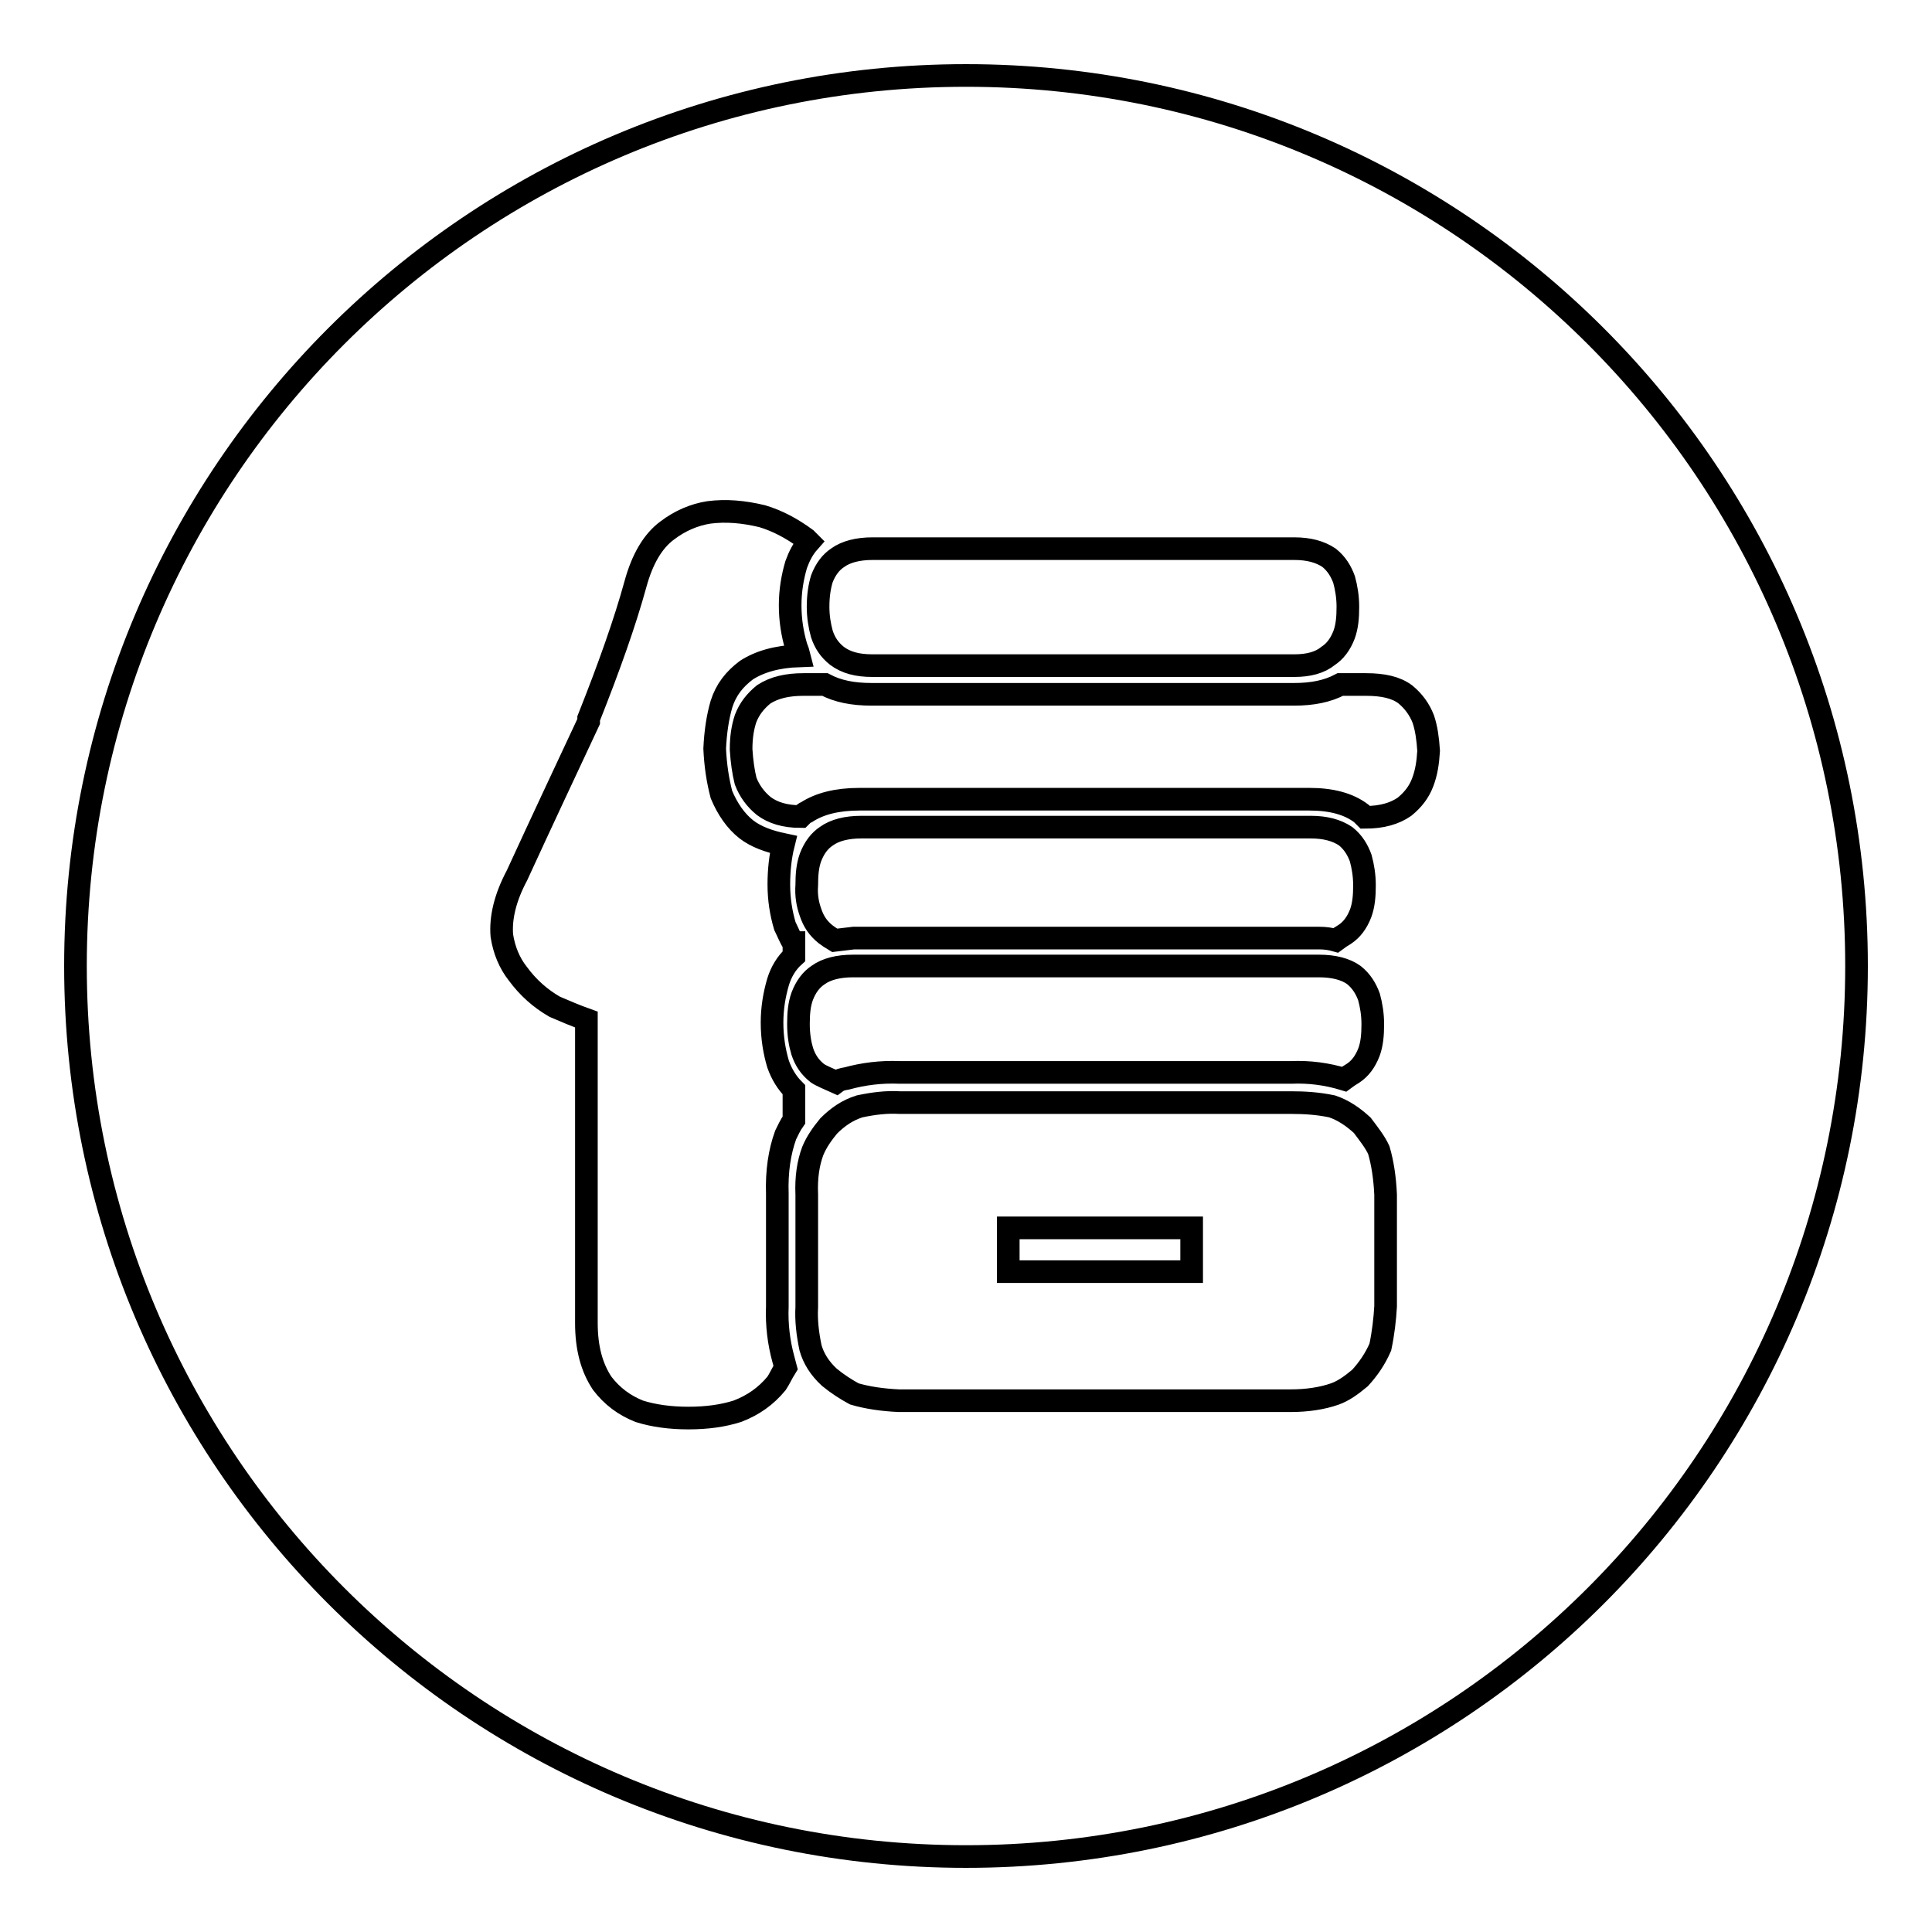 <?xml version="1.0" encoding="utf-8"?>
<!-- Svg Vector Icons : http://www.onlinewebfonts.com/icon -->
<!DOCTYPE svg PUBLIC "-//W3C//DTD SVG 1.1//EN" "http://www.w3.org/Graphics/SVG/1.1/DTD/svg11.dtd">
<svg version="1.1" xmlns="http://www.w3.org/2000/svg" xmlns:xlink="http://www.w3.org/1999/xlink" x="0px" y="0px" viewBox="0 0 256 256" enable-background="new 0 0 256 256" xml:space="preserve">
<g><g><path stroke-width="3" fill-opacity="0" stroke="#000000"  d="M133.6,162.7h24.3v5.8h-24.3V162.7z M246,128c0,65.2-52.8,118-118,118c-65.2,0-118-52.8-118-118C10,62.8,62.8,10,128,10C193.2,10,246,62.8,246,128z M108.4,80.4c0,1.3,0.2,2.5,0.5,3.6c0.4,1.2,1,2.1,2,2.9c1.2,0.9,2.7,1.3,4.7,1.3h55.9c1.9,0,3.4-0.4,4.5-1.3c0.9-0.6,1.6-1.5,2.1-2.8c0.4-1.1,0.5-2.3,0.5-3.7c0-1.3-0.2-2.5-0.5-3.6c-0.4-1.1-1-2.1-2-2.9c-1.2-0.8-2.7-1.2-4.6-1.2h-55.9c-1.9,0-3.5,0.4-4.6,1.2c-0.9,0.6-1.6,1.5-2.1,2.8C108.6,77.7,108.4,78.9,108.4,80.4z M105.1,124.9c-0.4-0.6-0.7-1.4-1.1-2.2c-0.5-1.7-0.8-3.5-0.8-5.5c0-1.9,0.2-3.7,0.6-5.3c-1.9-0.4-3.6-1-4.9-2c-1.4-1.1-2.5-2.7-3.3-4.6c-0.5-1.9-0.8-3.9-0.9-6.1c0.1-2.2,0.4-4.2,0.9-5.9c0.6-1.9,1.7-3.3,3.3-4.5c1.7-1.1,4-1.8,7-1.9c-0.1-0.4-0.2-0.7-0.4-1.2c-0.5-1.7-0.8-3.5-0.8-5.5c0-1.9,0.3-3.7,0.8-5.4c0.4-1.1,0.9-2.1,1.7-3c-0.1-0.1-0.2-0.2-0.4-0.4c-1.9-1.4-3.8-2.4-5.8-3c-2.5-0.6-4.8-0.8-7.1-0.5c-1.9,0.3-3.8,1.1-5.5,2.4c-1.9,1.4-3.3,3.8-4.2,7.1c-1.4,5.1-3.5,11-6.2,17.8v0.4c-2.9,6.2-6.1,13-9.5,20.4c-1.6,3-2.2,5.7-2,8c0.3,1.9,1,3.6,2.1,5c1.4,1.9,3,3.3,4.9,4.4c1.4,0.6,2.8,1.2,4.2,1.7v40.2c0,3.3,0.7,5.9,2.1,8c1.3,1.7,2.9,2.9,4.9,3.7c1.9,0.6,4.1,0.9,6.5,0.9c2.5,0,4.6-0.3,6.5-0.9c2.1-0.8,3.8-2,5.2-3.7c0.4-0.6,0.7-1.3,1.2-2.1c-0.1-0.4-0.2-0.7-0.3-1.1c-0.6-2.2-0.9-4.5-0.8-7v-14.9c-0.1-3,0.3-5.6,1.1-7.8c0.3-0.6,0.6-1.3,1.1-2v-4c-0.9-0.9-1.6-2-2.1-3.4c-0.5-1.7-0.8-3.5-0.8-5.5c0-1.9,0.3-3.7,0.8-5.4c0.4-1.3,1.1-2.5,2.1-3.4V124.9L105.1,124.9z M106.3,139.3c0.4,1.2,1,2.1,2,2.9c0.6,0.4,1.4,0.7,2.5,1.2c0.4-0.3,0.8-0.4,1.4-0.5c2.2-0.6,4.5-0.9,7-0.8h51.9c2.4-0.1,4.7,0.2,7,0.9c0.4-0.3,0.7-0.5,1.2-0.8c0.9-0.6,1.6-1.5,2.1-2.8c0.4-1.1,0.5-2.3,0.5-3.7c0-1.3-0.2-2.5-0.5-3.6c-0.4-1.1-1-2.1-2-2.9c-1.1-0.8-2.7-1.2-4.6-1.2H113c-1.9,0-3.5,0.4-4.6,1.2c-0.9,0.6-1.6,1.5-2.1,2.8c-0.4,1.1-0.5,2.3-0.5,3.7C105.8,137.1,106,138.3,106.3,139.3z M107.4,120.9c0.4,1.2,1,2.1,2,2.9c0.4,0.3,0.7,0.5,1.2,0.8c0.8-0.1,1.6-0.2,2.5-0.3h61.7c0.8,0,1.5,0.1,2.2,0.3c0.4-0.3,0.7-0.5,1.2-0.8c0.9-0.6,1.6-1.5,2.1-2.8c0.4-1.1,0.5-2.3,0.5-3.7c0-1.3-0.2-2.5-0.5-3.6c-0.4-1.1-1-2.1-2-2.9c-1.2-0.8-2.7-1.2-4.6-1.2h-59.6c-1.9,0-3.5,0.4-4.6,1.2c-0.9,0.6-1.6,1.5-2.1,2.8c-0.4,1.1-0.5,2.3-0.5,3.7C106.8,118.6,107,119.8,107.4,120.9z M183.6,158.3c-0.1-2.2-0.4-4.2-0.9-5.9c-0.5-1.1-1.3-2.1-2.2-3.3c-1.2-1.1-2.5-2-4-2.5c-1.9-0.4-3.7-0.5-5.4-0.5h-51.9c-1.7-0.1-3.4,0.1-5.3,0.5c-1.6,0.5-2.9,1.4-4.1,2.6c-0.9,1.1-1.6,2.1-2.1,3.3c-0.6,1.6-0.9,3.5-0.8,5.8v14.9c-0.1,1.7,0.1,3.5,0.5,5.4c0.4,1.4,1.2,2.7,2.5,3.9c1.1,0.9,2.2,1.6,3.3,2.2c1.7,0.5,3.7,0.8,5.9,0.9h51.9c2.2,0,4.2-0.3,5.9-0.9c1.1-0.4,2.1-1.1,3.3-2.1c1.1-1.2,2-2.5,2.7-4.1c0.4-1.9,0.6-3.7,0.7-5.4V158.3z M189.3,99.5c-0.1-1.6-0.3-3-0.7-4.2c-0.5-1.3-1.3-2.4-2.4-3.3c-1.2-0.9-2.9-1.3-5.2-1.3h-3.4c-1.7,0.9-3.7,1.3-6.1,1.3h-56c-2.5,0-4.5-0.4-6.2-1.3h-2.8c-2.2,0-3.9,0.4-5.3,1.3c-1.1,0.9-1.9,1.9-2.4,3.2c-0.4,1.2-0.6,2.5-0.6,4.1c0.1,1.6,0.3,3,0.6,4.2c0.5,1.3,1.3,2.4,2.4,3.3c1.2,0.9,2.8,1.4,4.9,1.4c0.3-0.3,0.5-0.5,0.8-0.6c1.7-1.1,4-1.7,7-1.7h59.6c2.9,0,5.2,0.6,6.9,1.9c0.1,0.1,0.3,0.3,0.5,0.5c2.2,0,3.9-0.5,5.2-1.4c1.1-0.9,1.9-1.9,2.4-3.2C189,102.4,189.2,101.1,189.3,99.5z"/></g></g>
</svg>